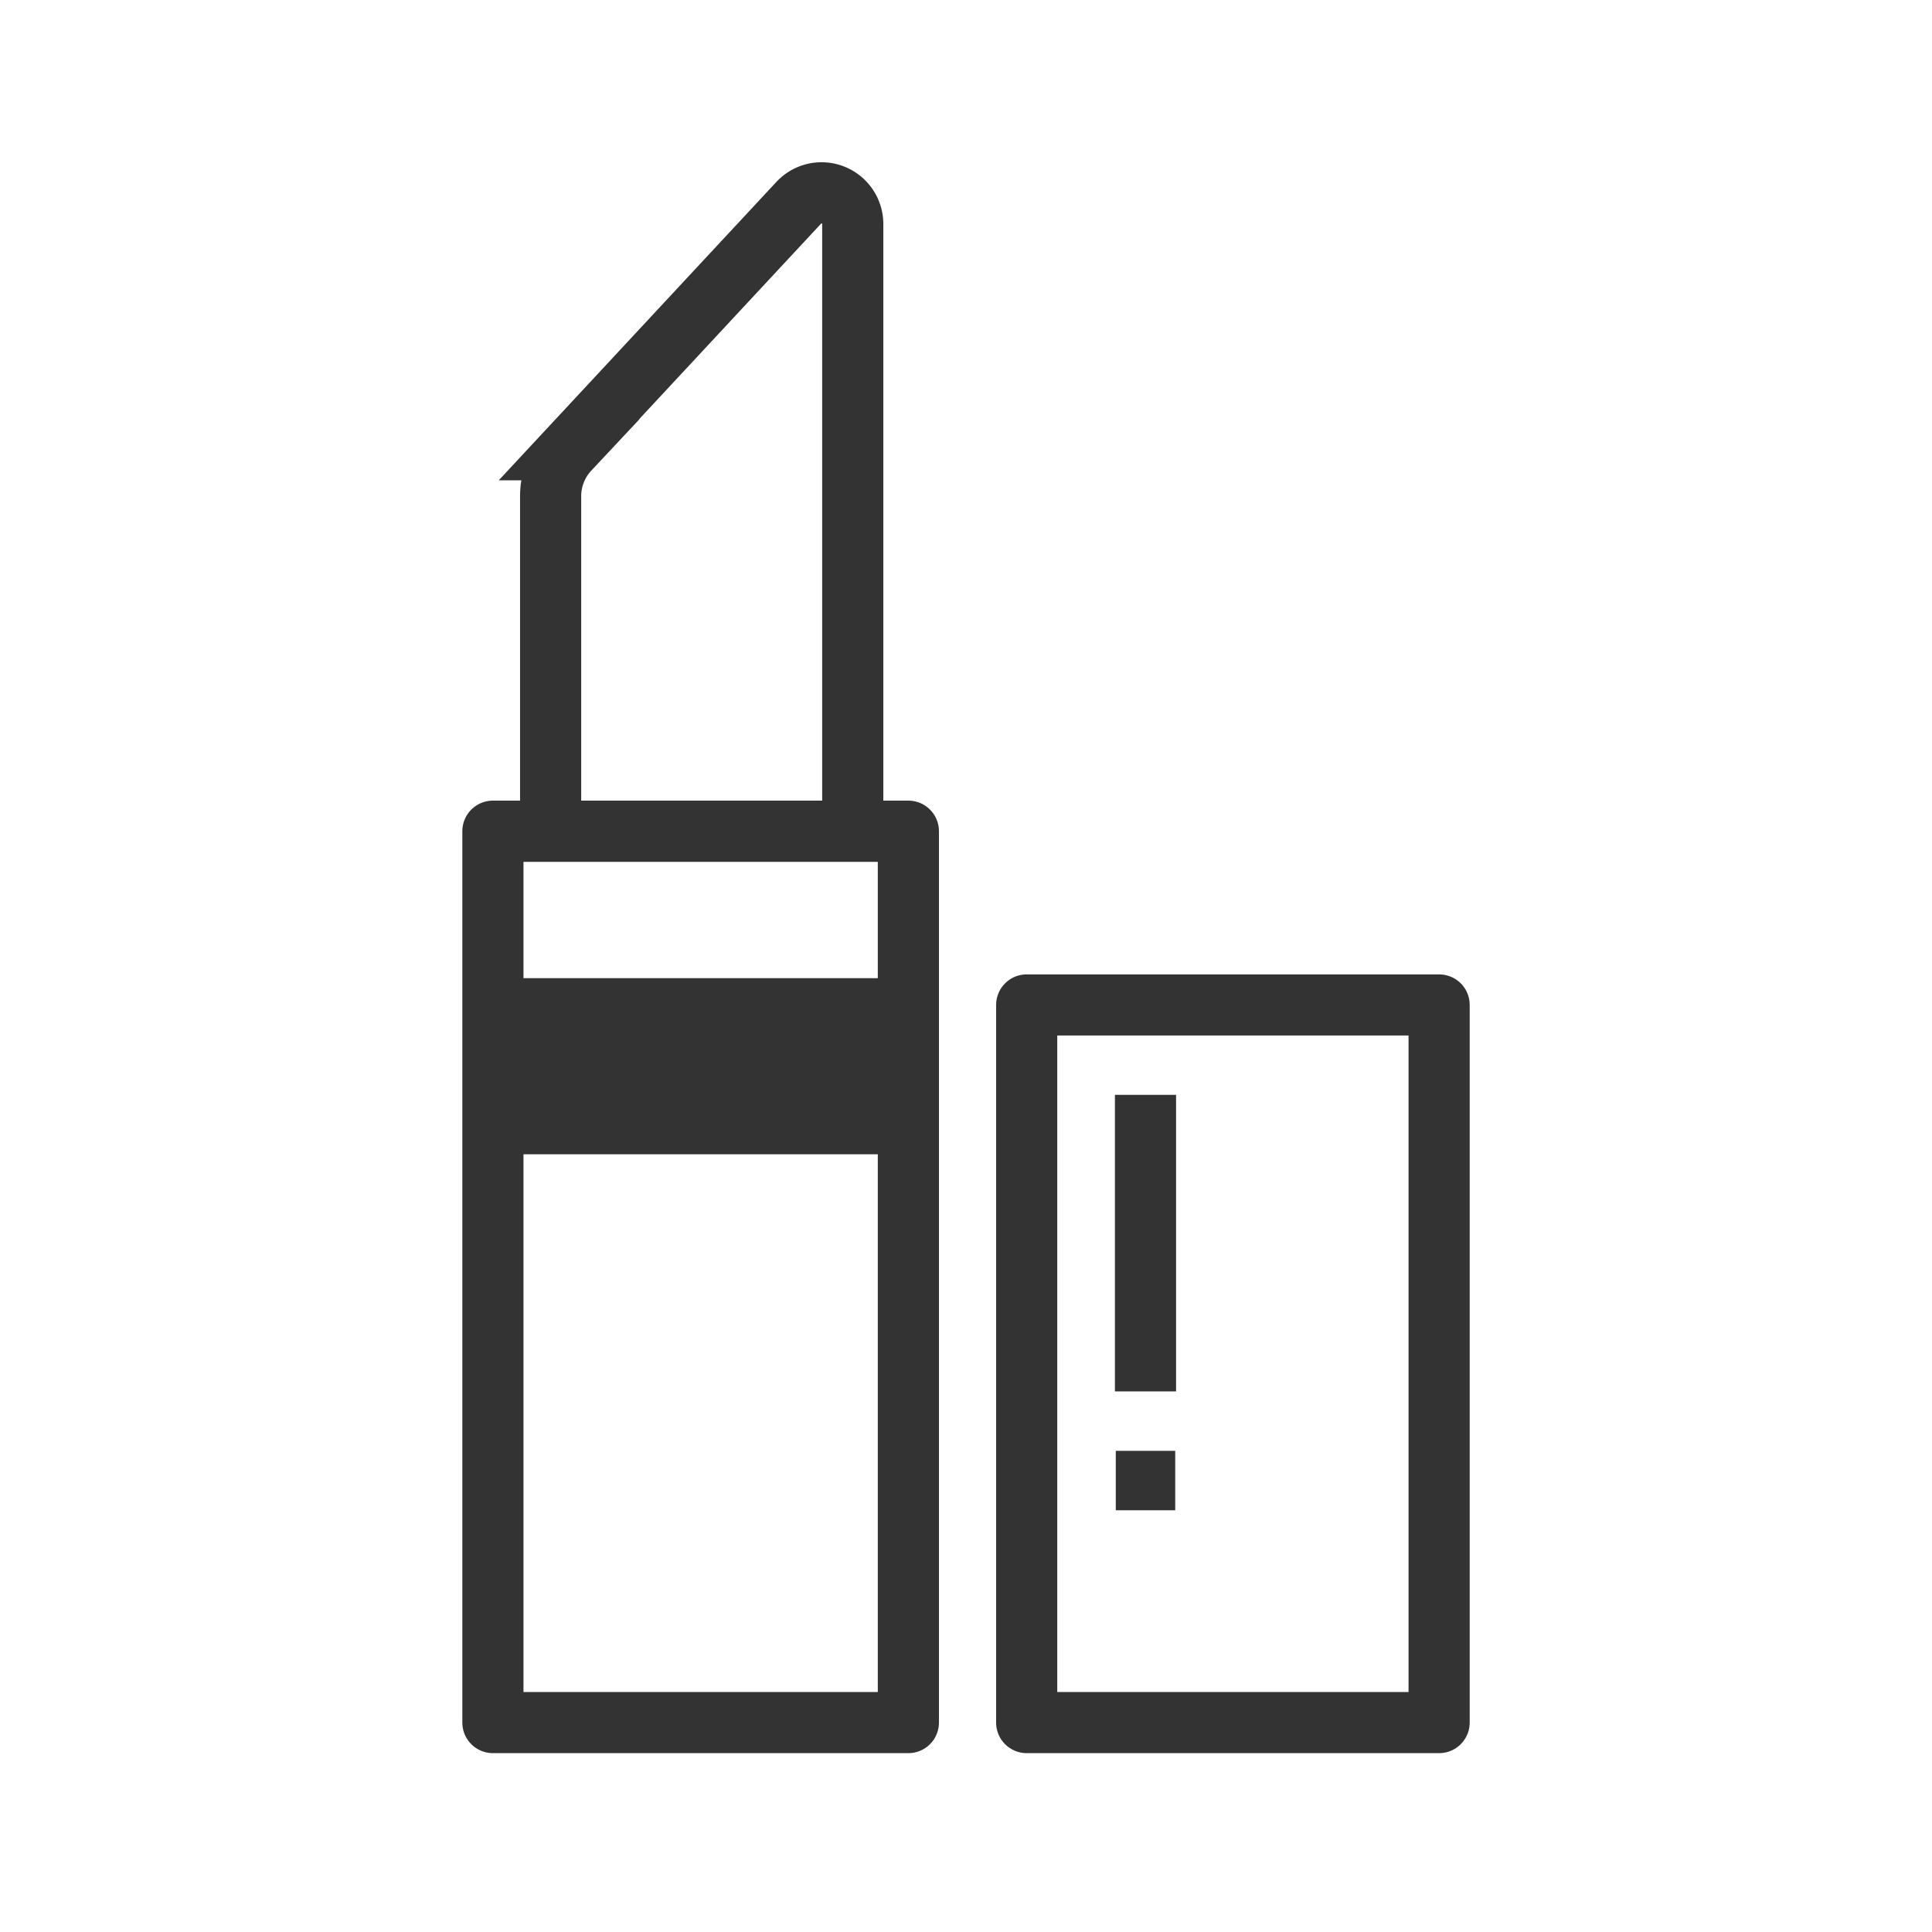 <?xml version="1.0" encoding="UTF-8"?> <svg xmlns="http://www.w3.org/2000/svg" id="Group_4232" data-name="Group 4232" width="63.192" height="63.192" viewBox="0 0 63.192 63.192"><rect id="Rectangle_129" data-name="Rectangle 129" width="63.192" height="63.192" fill="#fff" opacity="0"></rect><g id="Group_127" data-name="Group 127" transform="translate(16.122 6.3)"><rect id="Rectangle_75" data-name="Rectangle 75" width="1.944" height="1.944" transform="translate(20.373 41.154)" fill="#333"></rect><rect id="Rectangle_76" data-name="Rectangle 76" width="13.49" height="23.472" transform="translate(17.459 26.57)" fill="none" stroke="#333" stroke-linejoin="round" stroke-width="2"></rect><line id="Line_4" data-name="Line 4" y2="9.7" transform="translate(21.345 29.51)" fill="none" stroke="#333" stroke-miterlimit="10" stroke-width="2"></line><rect id="Rectangle_77" data-name="Rectangle 77" width="13.589" height="29.155" transform="translate(0 20.887)" fill="none" stroke="#333" stroke-linejoin="round" stroke-width="2"></rect><rect id="Rectangle_78" data-name="Rectangle 78" width="12.767" height="5.76" transform="translate(0.362 25.694)" fill="#333"></rect><path id="Path_180" data-name="Path 180" d="M-208.319-62.575l-7.52,8.083a2.221,2.221,0,0,0-.6,1.514v10.963h9.882V-61.88A1.02,1.02,0,0,0-208.319-62.575Z" transform="translate(218.327 62.902)" fill="none" stroke="#333" stroke-miterlimit="10" stroke-width="2"></path></g></svg> 